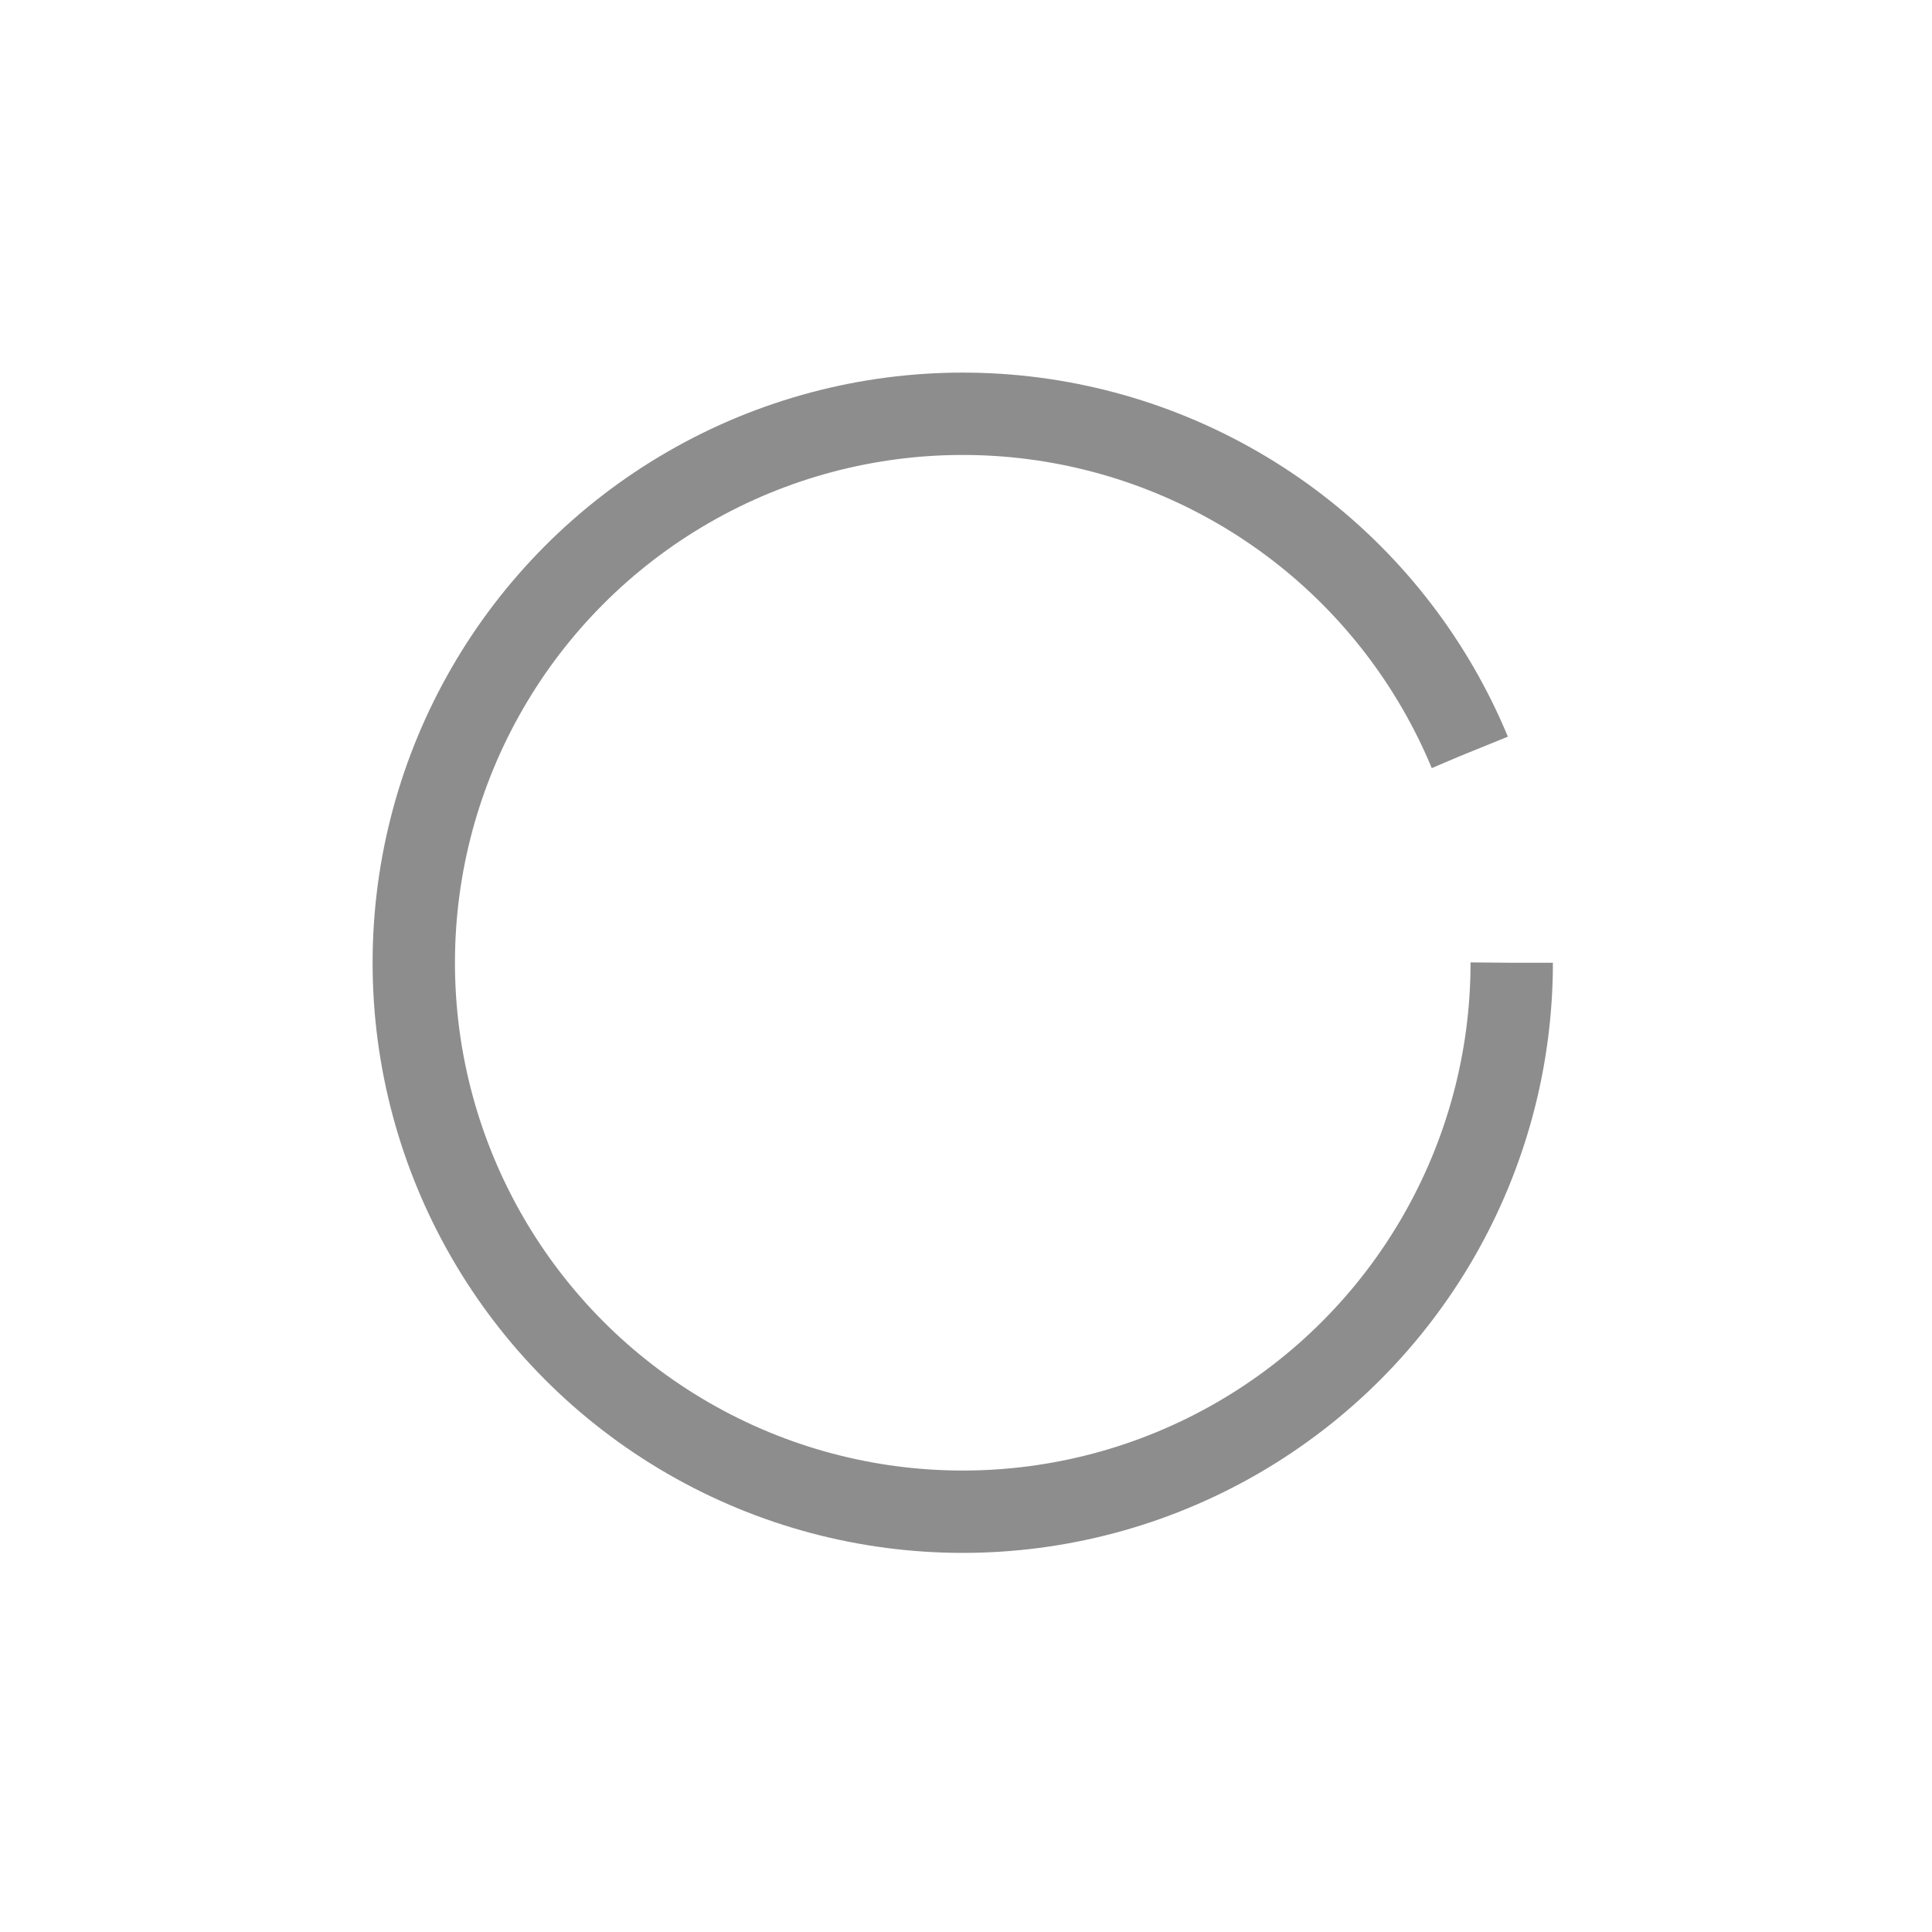 <?xml version="1.0" encoding="UTF-8" standalone="no"?>
<!DOCTYPE svg PUBLIC "-//W3C//DTD SVG 1.1//EN" "http://www.w3.org/Graphics/SVG/1.1/DTD/svg11.dtd">
<svg width="100%" height="100%" viewBox="0 0 82 82" version="1.1" xmlns="http://www.w3.org/2000/svg" xmlns:xlink="http://www.w3.org/1999/xlink" xml:space="preserve" xmlns:serif="http://www.serif.com/" style="fill-rule:evenodd;clip-rule:evenodd;stroke-miterlimit:10;">
    <g transform="matrix(1.165,0,0,1.165,-17.388,-17.388)">
        <circle cx="50" cy="50" r="20" style="fill:none;stroke:rgb(141,141,141);stroke-width:3px;stroke-dasharray:126.66,136.66;stroke-dashoffset:8.87;"/>
    </g>
</svg>

